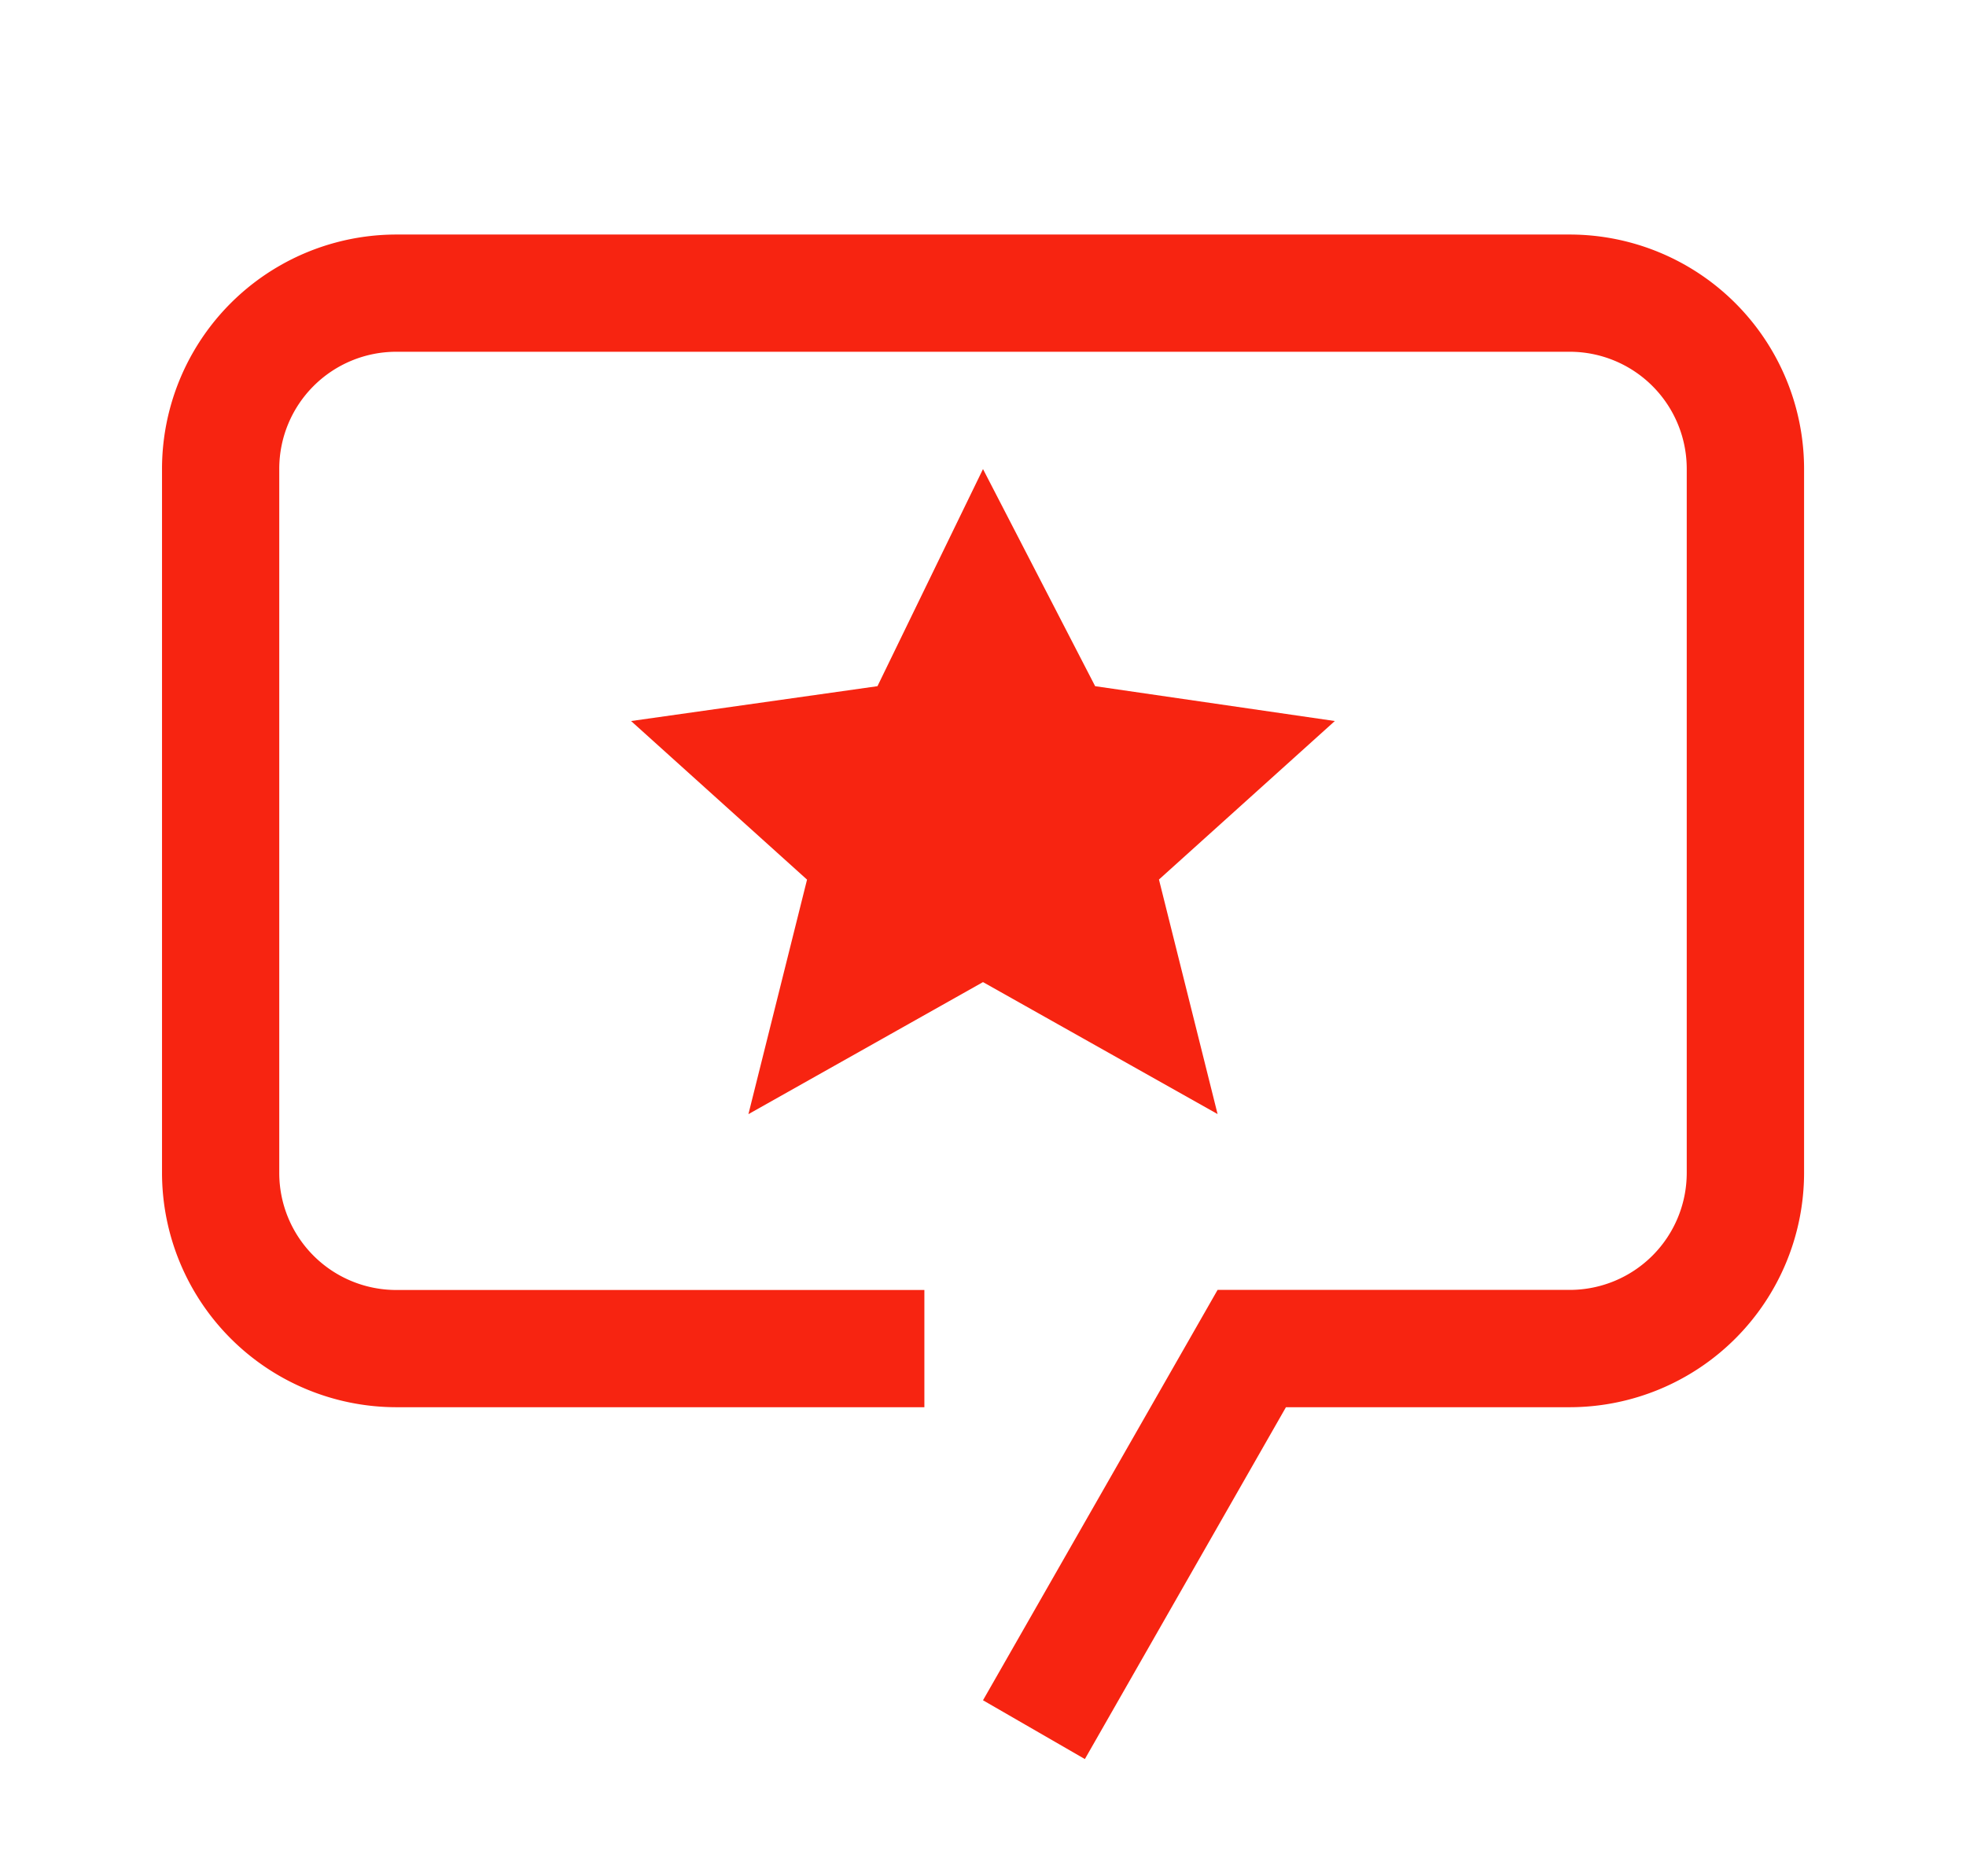 <svg width="22" height="21" fill="none" xmlns="http://www.w3.org/2000/svg"><path d="m11 5.25 1.255 2.43 2.682.39-1.968 1.774.656 2.625L11 10.992 8.375 12.47l.656-2.625L7.062 8.07l2.757-.39L11 5.25Z" fill="#F72411"/><path d="M12.14 19.688 11 19.03l2.625-4.593h3.938a1.31 1.31 0 0 0 1.312-1.313V5.25a1.31 1.31 0 0 0-1.313-1.313H4.438A1.31 1.31 0 0 0 3.125 5.25v7.875a1.31 1.31 0 0 0 1.313 1.313h5.906v1.312H4.438a2.625 2.625 0 0 1-2.625-2.625V5.25a2.624 2.624 0 0 1 2.625-2.625h13.125a2.624 2.624 0 0 1 2.625 2.625v7.875a2.625 2.625 0 0 1-2.625 2.625H14.39l-2.25 3.938Z" fill="#F72411"/></svg>